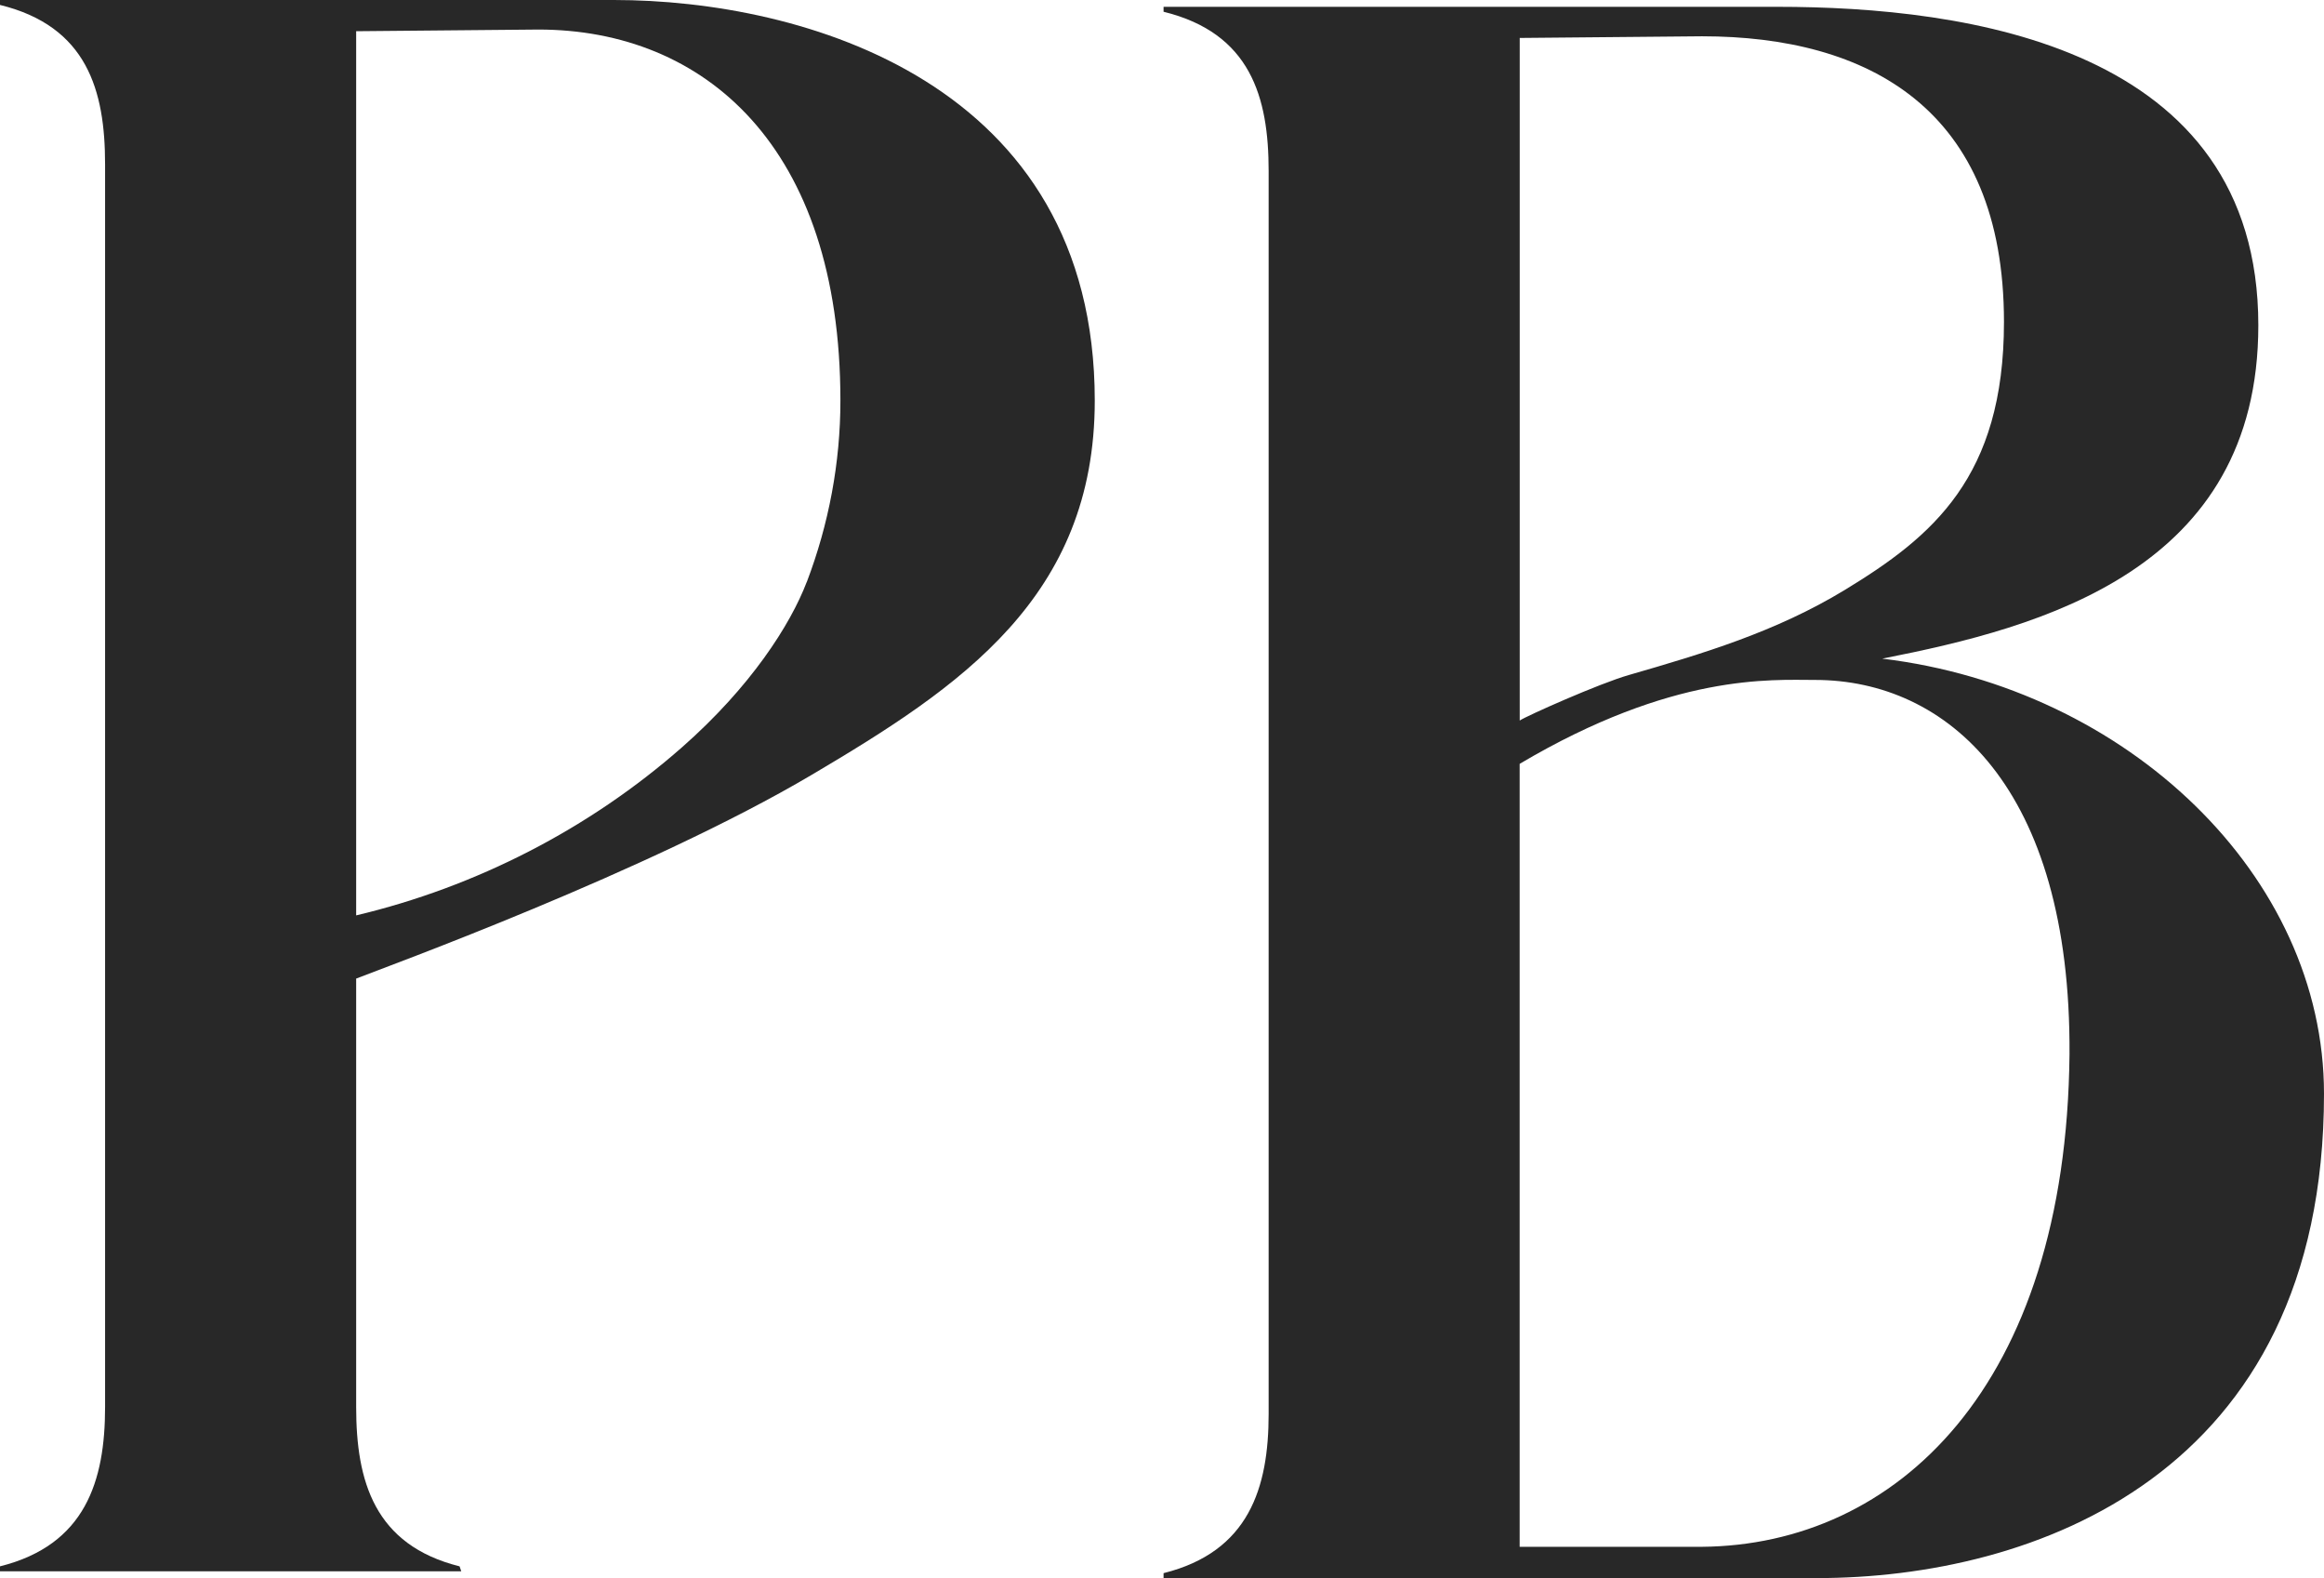 <svg xmlns="http://www.w3.org/2000/svg" id="Camada_1" viewBox="0 0 334.41 227"><defs><style>.cls-1{fill:#282828;}</style></defs><path class="cls-1" d="M270.87,94.74c22.91-4.49,54.09-12.75,54.09-47.94C324.96,6.64,282.92.98,255.76.98h-88.33v.71c12.52,3.07,15.12,12.28,15.12,22.91v178.79c0,10.63-2.83,19.84-15.12,22.91v.71h94c30.94,0,72.98-14.64,72.98-69.67,0-31.41-28.34-58.34-63.53-62.59ZM218.68,5.46l26.22-.24c23.85,0,43.46,10.39,43.46,41.1,0,22.35-10.31,30.88-22.88,38.53-9.95,6.05-20.46,9.18-31.09,12.25-4.25,1.21-14.82,5.93-15.71,6.55V5.46ZM244.89,222.51h-26.22v-112.63c22.08-13.08,36.22-12.07,42.51-12.07,18.89,0,36.84,15.35,36.61,53.85-.47,47.94-25.03,70.62-52.9,70.85Z"></path><path class="cls-1" d="M88.33,0H0v.71c12.52,3.07,15.12,12.28,15.12,22.91v178.79c0,10.63-2.83,19.84-15.12,22.91v.71h66.37l-.24-.71c-12.28-3.07-14.88-12.28-14.88-22.91v-61.64c4.28-1.68,42.04-15.41,65.57-29.32,21.37-12.63,40.71-25.54,40.71-53.82C157.53,11.81,115.49,0,88.33,0ZM116.08,83.73c-2.34,6.12-8.03,15.06-17.98,23.8-13.32,11.7-29.58,20.05-46.85,24.15V4.49l26.22-.24c23.85,0,43.46,16.77,43.46,53.38,0,8.92-1.67,17.78-4.84,26.1Z"></path></svg>